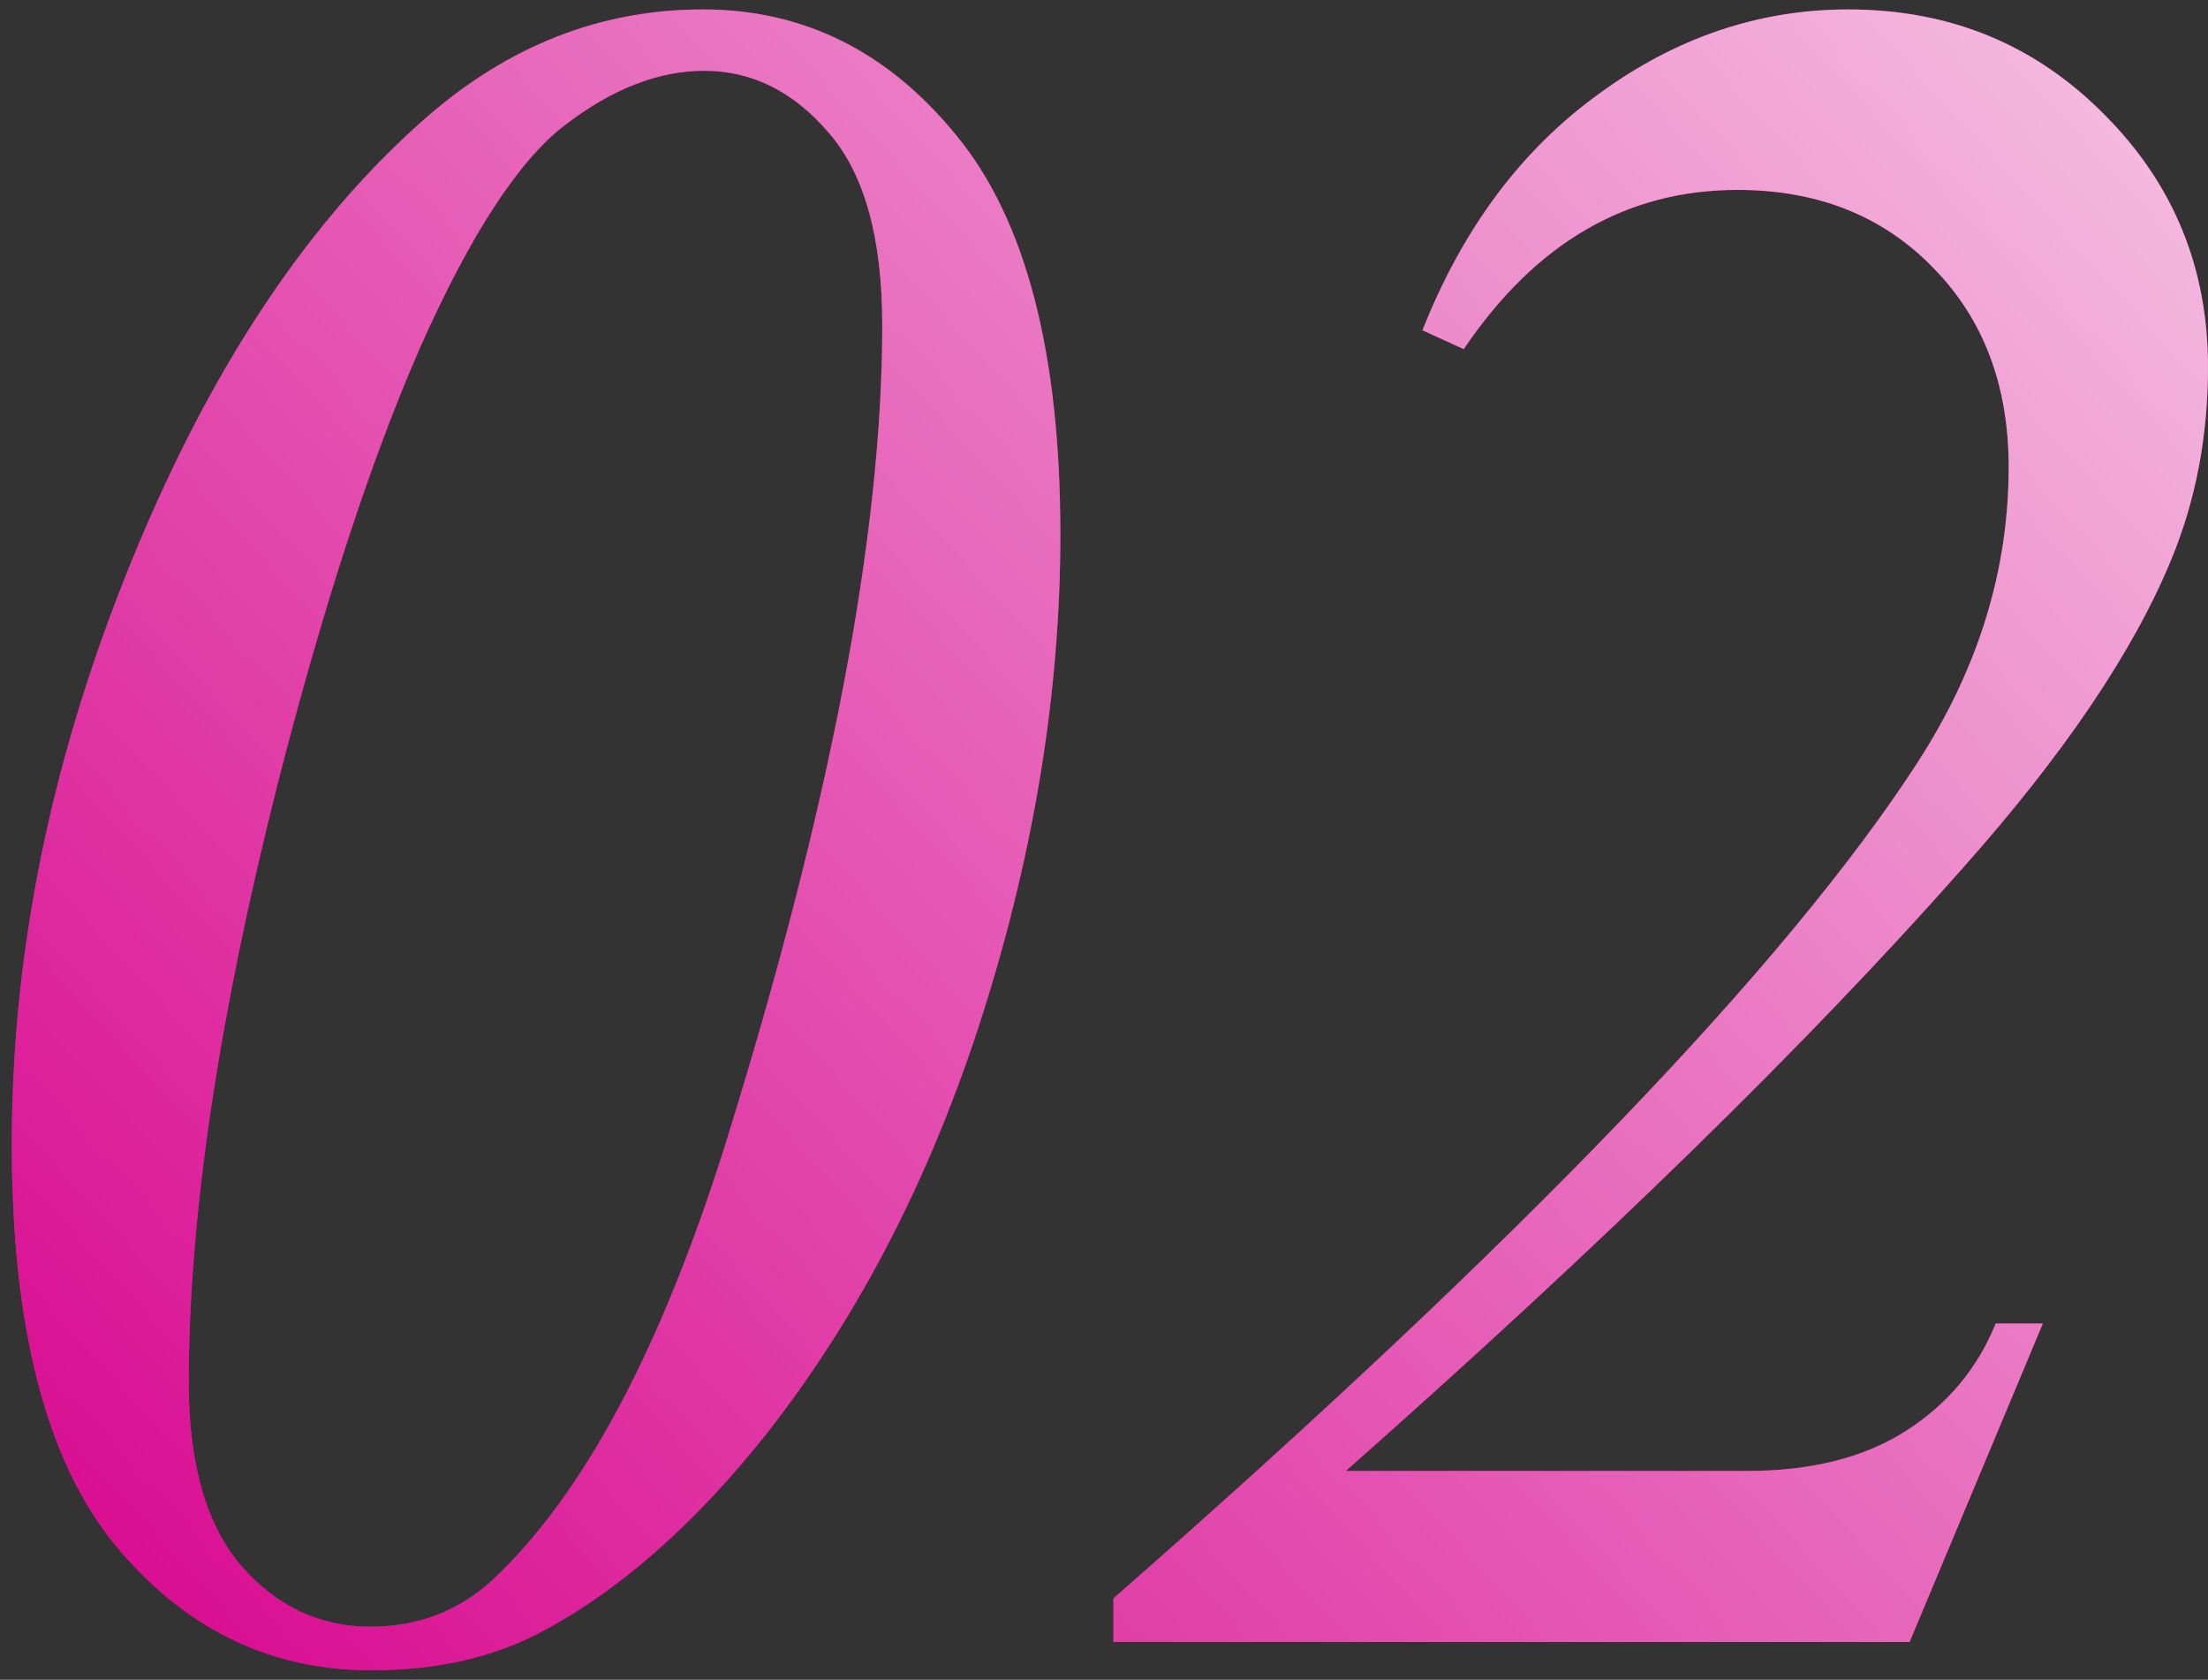 <?xml version="1.0" encoding="UTF-8"?> <svg xmlns="http://www.w3.org/2000/svg" width="117" height="89" viewBox="0 0 117 89" fill="none"><rect x="0" y="0" width="117" height="89" fill="#333333" stroke="none"/><path d="M37.25 0.5C42.583 0.5 47.062 2.729 50.688 7.188C54.354 11.646 56.188 18.688 56.188 28.312C56.188 36.562 54.833 44.979 52.125 53.562C49.417 62.146 45.604 69.583 40.688 75.875C36.771 80.833 32.667 84.417 28.375 86.625C25.875 87.875 22.979 88.5 19.688 88.5C14.271 88.5 9.729 86.271 6.062 81.812C2.438 77.354 0.625 70.292 0.625 60.625C0.625 51.083 2.458 41.5 6.125 31.875C10.417 20.625 15.896 12.083 22.562 6.25C26.938 2.417 31.833 0.5 37.25 0.5ZM37.312 3.75C34.896 3.75 32.438 4.708 29.938 6.625C27.479 8.5 24.917 12.438 22.25 18.438C19.625 24.438 17.104 32.167 14.688 41.625C11.562 54 10 64.542 10 73.25C10 77.583 10.938 80.833 12.812 83C14.688 85.125 16.958 86.188 19.625 86.188C22.167 86.188 24.333 85.354 26.125 83.688C30.917 79.188 35.021 71.5 38.438 60.625C43.979 42.833 46.75 28.375 46.75 17.25C46.75 12.625 45.812 9.229 43.938 7.062C42.062 4.854 39.854 3.75 37.312 3.75ZM101.188 87H59V84.688C80.5 65.854 94.708 51.083 101.625 40.375C104.833 35.417 106.438 30.208 106.438 24.75C106.438 20.417 105.104 16.896 102.438 14.188C99.771 11.438 96.312 10.062 92.062 10.062C86.188 10.062 81.354 12.875 77.562 18.5L75.375 17.5C77.5 12.125 80.604 7.958 84.688 5C88.771 2 93.188 0.5 97.938 0.5C103.312 0.5 107.833 2.354 111.5 6.062C115.167 9.729 117 14.188 117 19.438C117 23.104 116.354 26.5 115.062 29.625C113.062 34.5 109.375 39.958 104 46C95.833 55.25 84.938 65.896 71.312 77.938H92.562C95.979 77.938 98.792 77.229 101 75.812C103.208 74.396 104.792 72.5 105.75 70.125H108.25L101.188 87Z" fill="#D90B91"></path><path d="M37.25 0.5C42.583 0.5 47.062 2.729 50.688 7.188C54.354 11.646 56.188 18.688 56.188 28.312C56.188 36.562 54.833 44.979 52.125 53.562C49.417 62.146 45.604 69.583 40.688 75.875C36.771 80.833 32.667 84.417 28.375 86.625C25.875 87.875 22.979 88.5 19.688 88.5C14.271 88.5 9.729 86.271 6.062 81.812C2.438 77.354 0.625 70.292 0.625 60.625C0.625 51.083 2.458 41.5 6.125 31.875C10.417 20.625 15.896 12.083 22.562 6.25C26.938 2.417 31.833 0.5 37.25 0.5ZM37.312 3.75C34.896 3.75 32.438 4.708 29.938 6.625C27.479 8.5 24.917 12.438 22.25 18.438C19.625 24.438 17.104 32.167 14.688 41.625C11.562 54 10 64.542 10 73.25C10 77.583 10.938 80.833 12.812 83C14.688 85.125 16.958 86.188 19.625 86.188C22.167 86.188 24.333 85.354 26.125 83.688C30.917 79.188 35.021 71.5 38.438 60.625C43.979 42.833 46.75 28.375 46.75 17.25C46.75 12.625 45.812 9.229 43.938 7.062C42.062 4.854 39.854 3.75 37.312 3.75ZM101.188 87H59V84.688C80.5 65.854 94.708 51.083 101.625 40.375C104.833 35.417 106.438 30.208 106.438 24.75C106.438 20.417 105.104 16.896 102.438 14.188C99.771 11.438 96.312 10.062 92.062 10.062C86.188 10.062 81.354 12.875 77.562 18.5L75.375 17.5C77.5 12.125 80.604 7.958 84.688 5C88.771 2 93.188 0.5 97.938 0.5C103.312 0.5 107.833 2.354 111.5 6.062C115.167 9.729 117 14.188 117 19.438C117 23.104 116.354 26.5 115.062 29.625C113.062 34.5 109.375 39.958 104 46C95.833 55.25 84.938 65.896 71.312 77.938H92.562C95.979 77.938 98.792 77.229 101 75.812C103.208 74.396 104.792 72.5 105.75 70.125H108.25L101.188 87Z" fill="url(#paint0_linear_11_67)"></path><defs><linearGradient id="paint0_linear_11_67" x1="15" y1="96" x2="153" y2="-30" gradientUnits="userSpaceOnUse"><stop stop-color="#D90B91"></stop><stop offset="1" stop-color="white"></stop></linearGradient></defs></svg> 